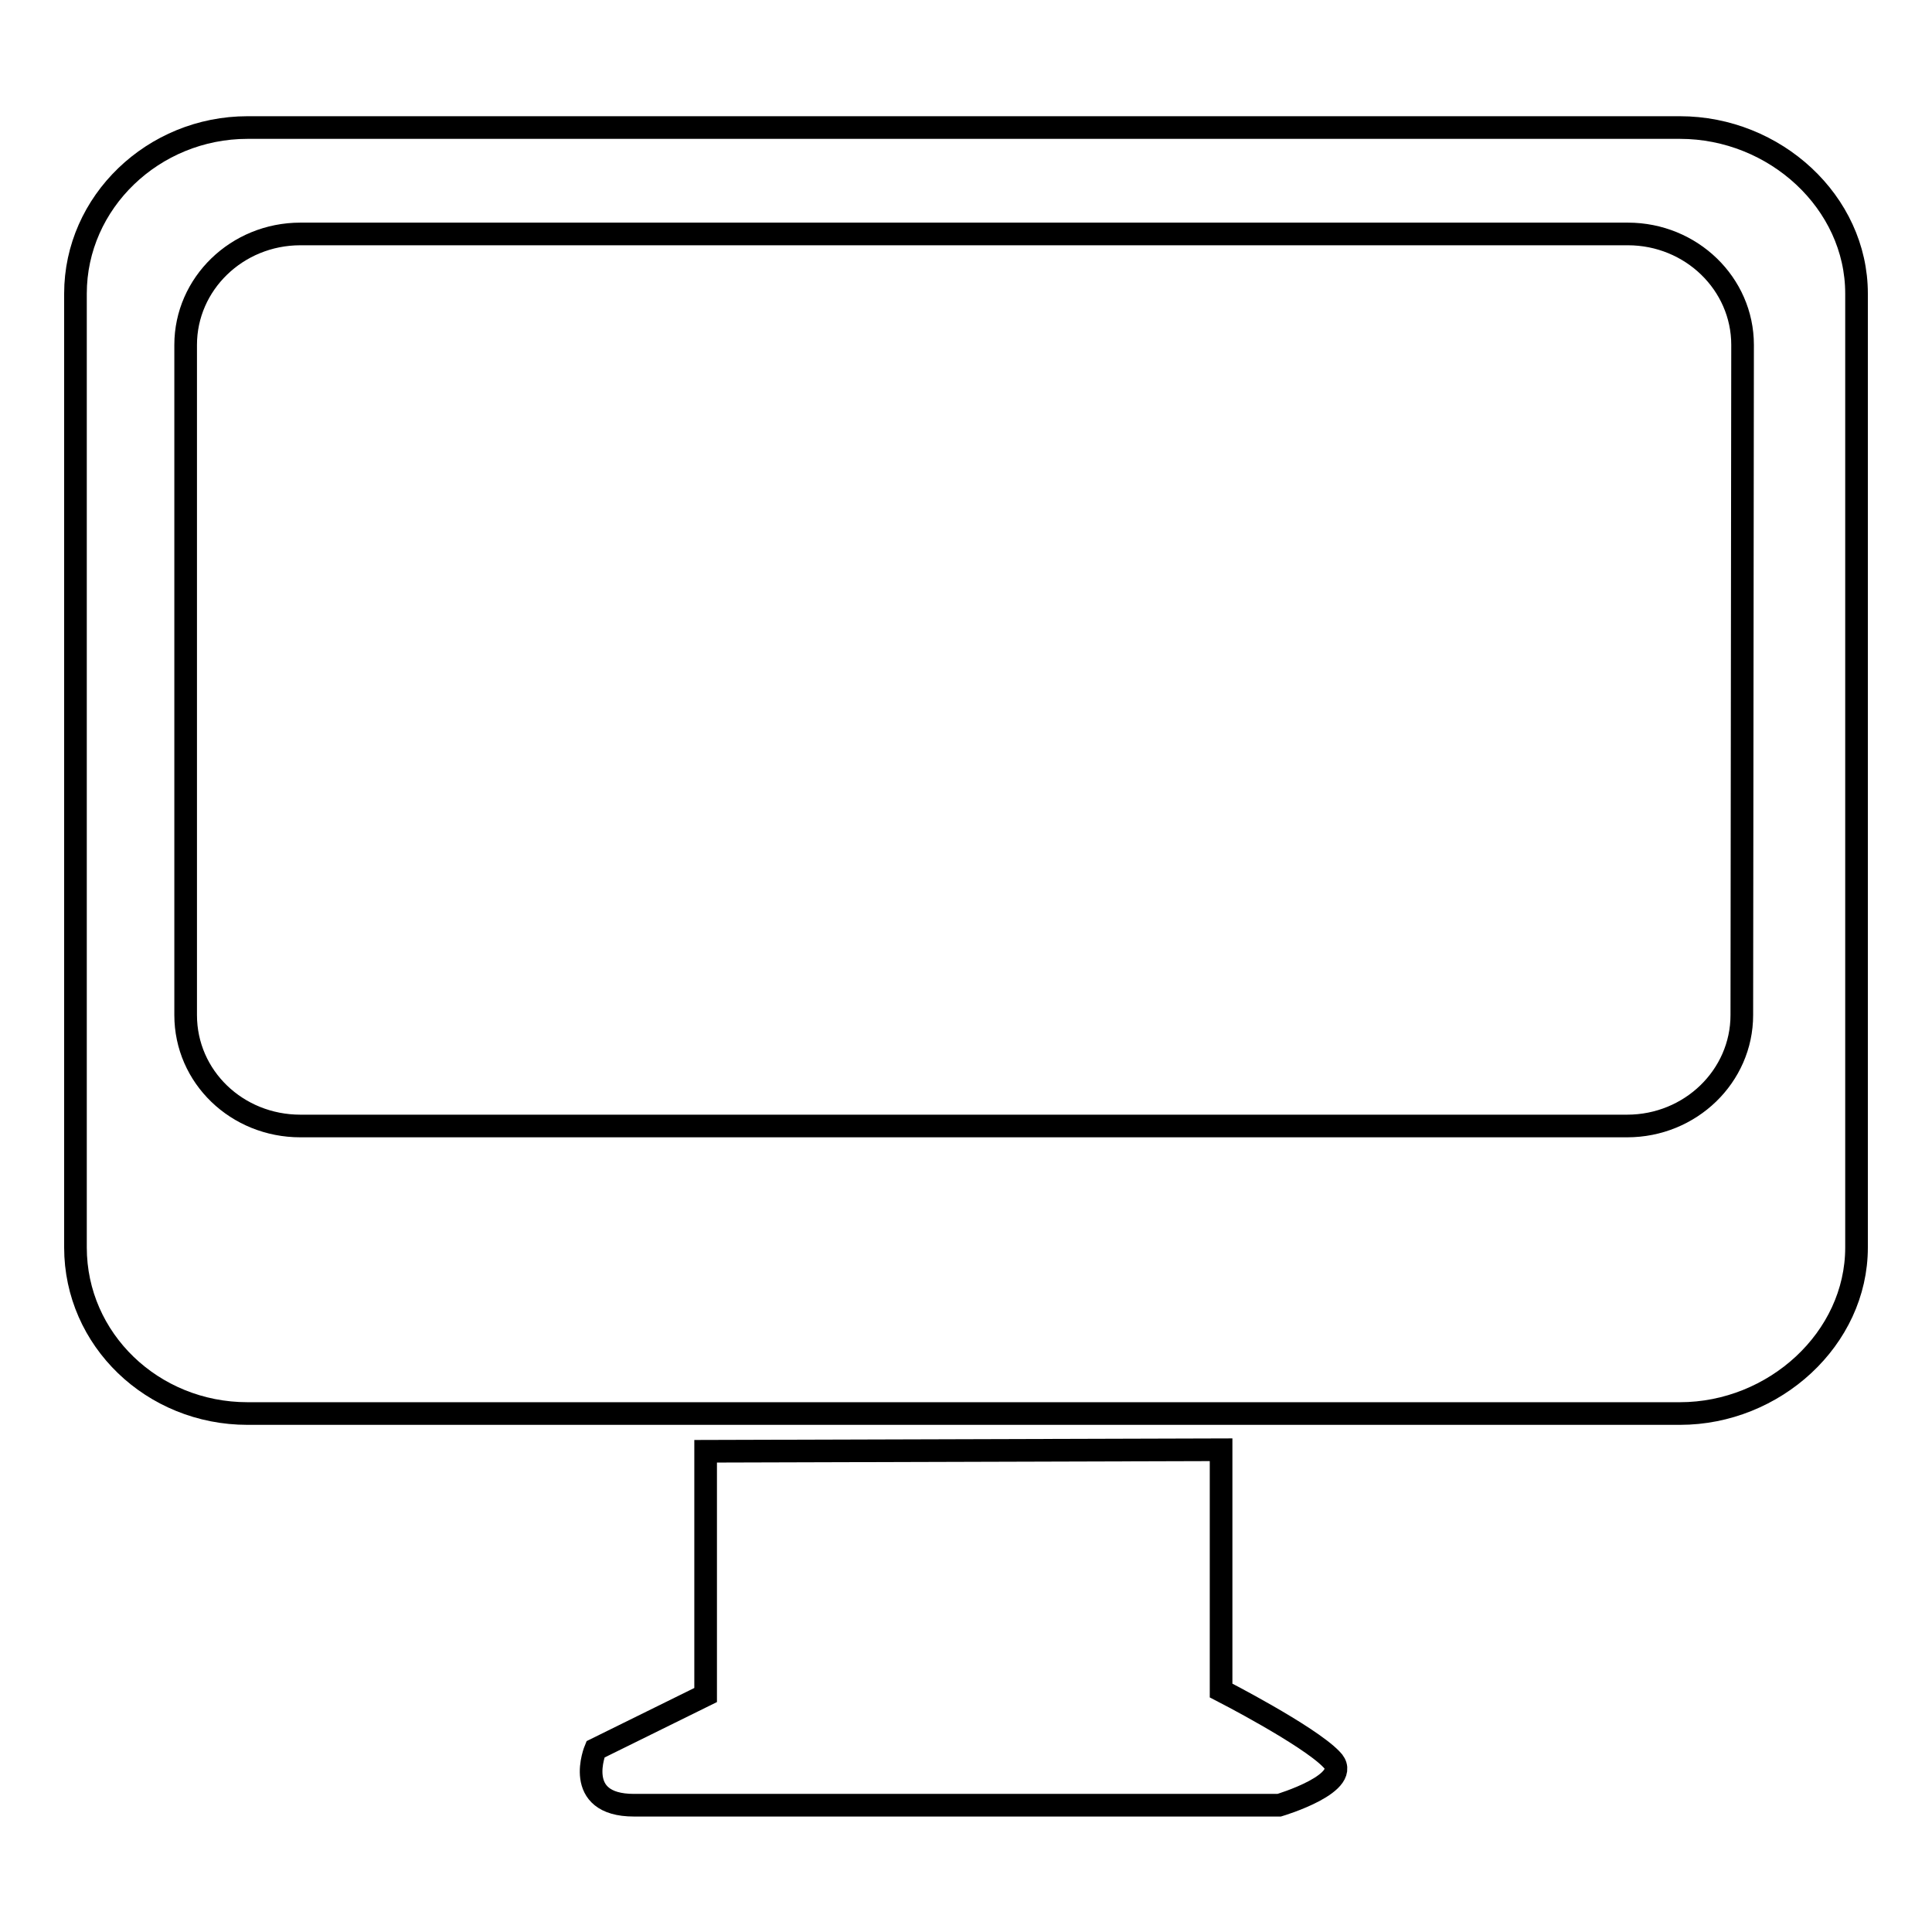 <?xml version="1.0" encoding="utf-8"?>
<!-- Svg Vector Icons : http://www.onlinewebfonts.com/icon -->
<!DOCTYPE svg PUBLIC "-//W3C//DTD SVG 1.1//EN" "http://www.w3.org/Graphics/SVG/1.1/DTD/svg11.dtd">
<svg version="1.1" xmlns="http://www.w3.org/2000/svg" xmlns:xlink="http://www.w3.org/1999/xlink" x="0px" y="0px" viewBox="0 0 256 256" enable-background="new 0 0 256 256" xml:space="preserve">
<g><g><path stroke-width="3" fill-opacity="0" stroke="#000000"  d="M161.8,224v-31.9l-68.3,0.2v32.3l-14.6,7.2c0,0-3.1,7.4,5.1,7.4h85.5c0,0,10.1-3,6.9-6.1C173.3,229.9,161.8,224,161.8,224z M222.6,16.9H32.8c-12.5,0-22.8,9.9-22.8,22v126.4c0,12.2,10.2,22,22.8,22h189.8c12.5,0,23.4-9.9,23.4-22V38.9C246,26.8,235.2,16.9,222.6,16.9z M230.8,134.5c0,8.1-6.8,14.7-15.2,14.7H39.8c-8.4,0-15.2-6.5-15.2-14.7V45.7c0-8.1,6.8-14.7,15.2-14.7h175.9c8.4,0,15.2,6.6,15.2,14.7L230.8,134.5L230.8,134.5z"/></g></g>
</svg>